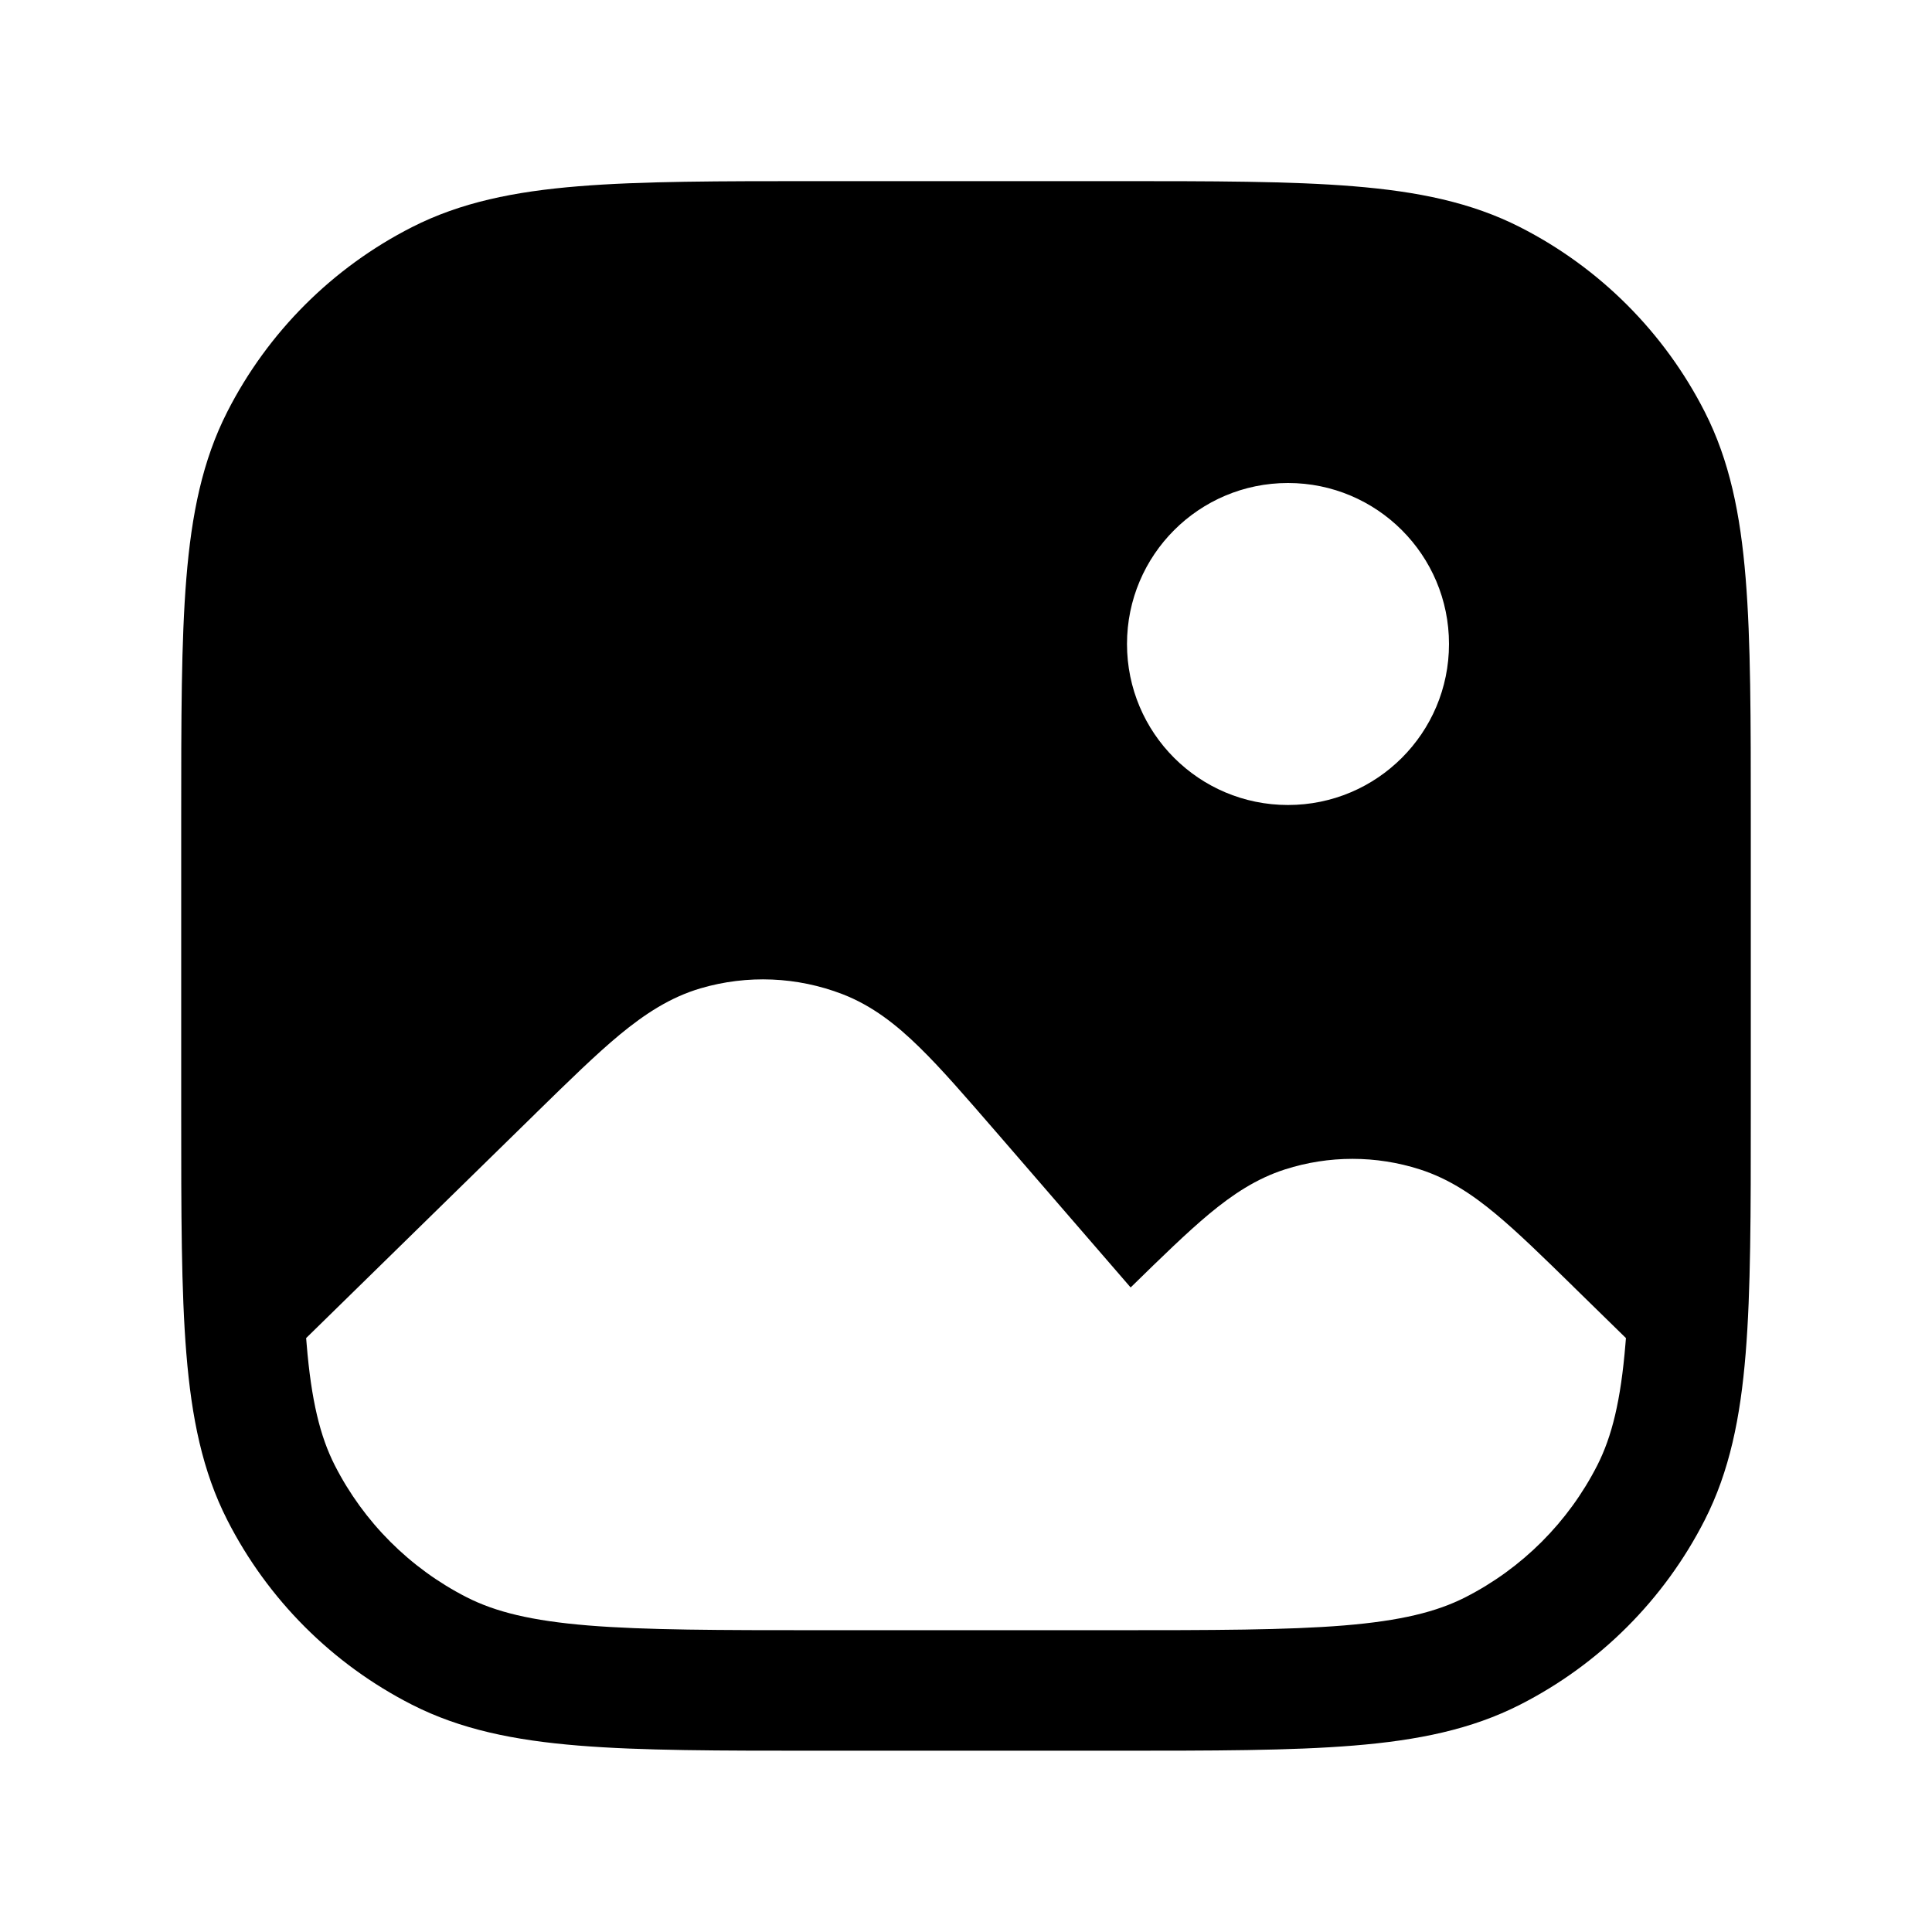 <svg fill="none" height="512" viewBox="0 0 24 24" width="512" xmlns="http://www.w3.org/2000/svg"><path clip-rule="evenodd" d="m10.2 2.25h-.033c-1.232-0-2.202-0-2.983.064-.797.065-1.462.2-2.067.508-.988.503-1.791 1.306-2.294 2.294-.308.605-.443 1.27-.508 2.067-.064.781-.064 1.751-.064 2.983v.033 3.6.033c-0 1.232-0 2.202.064 2.983.065.797.2 1.462.508 2.067.503.988 1.306 1.791 2.294 2.294.605.308 1.27.443 2.067.508.781.064 1.751.064 2.983.064h.033 3.6.033c1.232 0 2.202 0 2.983-.064.797-.065 1.462-.2 2.067-.508.988-.503 1.791-1.306 2.294-2.294.308-.605.443-1.27.508-2.067.064-.781.064-1.752.064-2.983v-.033-3.6-.033c0-1.232 0-2.202-.064-2.983-.065-.797-.2-1.462-.508-2.067-.503-.988-1.306-1.791-2.294-2.294-.605-.308-1.27-.443-2.067-.508-.781-.064-1.752-.064-2.983-.064h-.033zm-6.397 14.372c.002.025.004.049.006.073.058.704.168 1.15.35 1.508.36.706.933 1.279 1.639 1.639.358.182.804.292 1.508.35.713.058 1.622.059 2.895.059h3.6c1.272 0 2.182-.001 2.894-.059.704-.058 1.15-.168 1.508-.35.706-.36 1.279-.933 1.639-1.639.182-.358.292-.804.35-1.508.002-.024.004-.048.006-.073l-.635-.621-.021-.021c-.374-.366-.687-.672-.963-.901-.288-.24-.585-.438-.94-.552-.545-.175-1.131-.175-1.677 0-.355.114-.651.312-.94.552-.276.23-.589.535-.963.901l-.014.013-1.653-1.911-.021-.024c-.37-.427-.677-.783-.952-1.051-.285-.279-.584-.514-.953-.657-.563-.217-1.183-.243-1.762-.073-.379.111-.696.321-1.004.575-.296.245-.632.574-1.036.969h-0l-.022.022zm12.197-6.622c1.105 0 2-.895 2-2s-.895-2-2-2-2 .895-2 2 .895 2 2 2z" fill="rgb(0,0,0)" fill-rule="evenodd"/></svg>